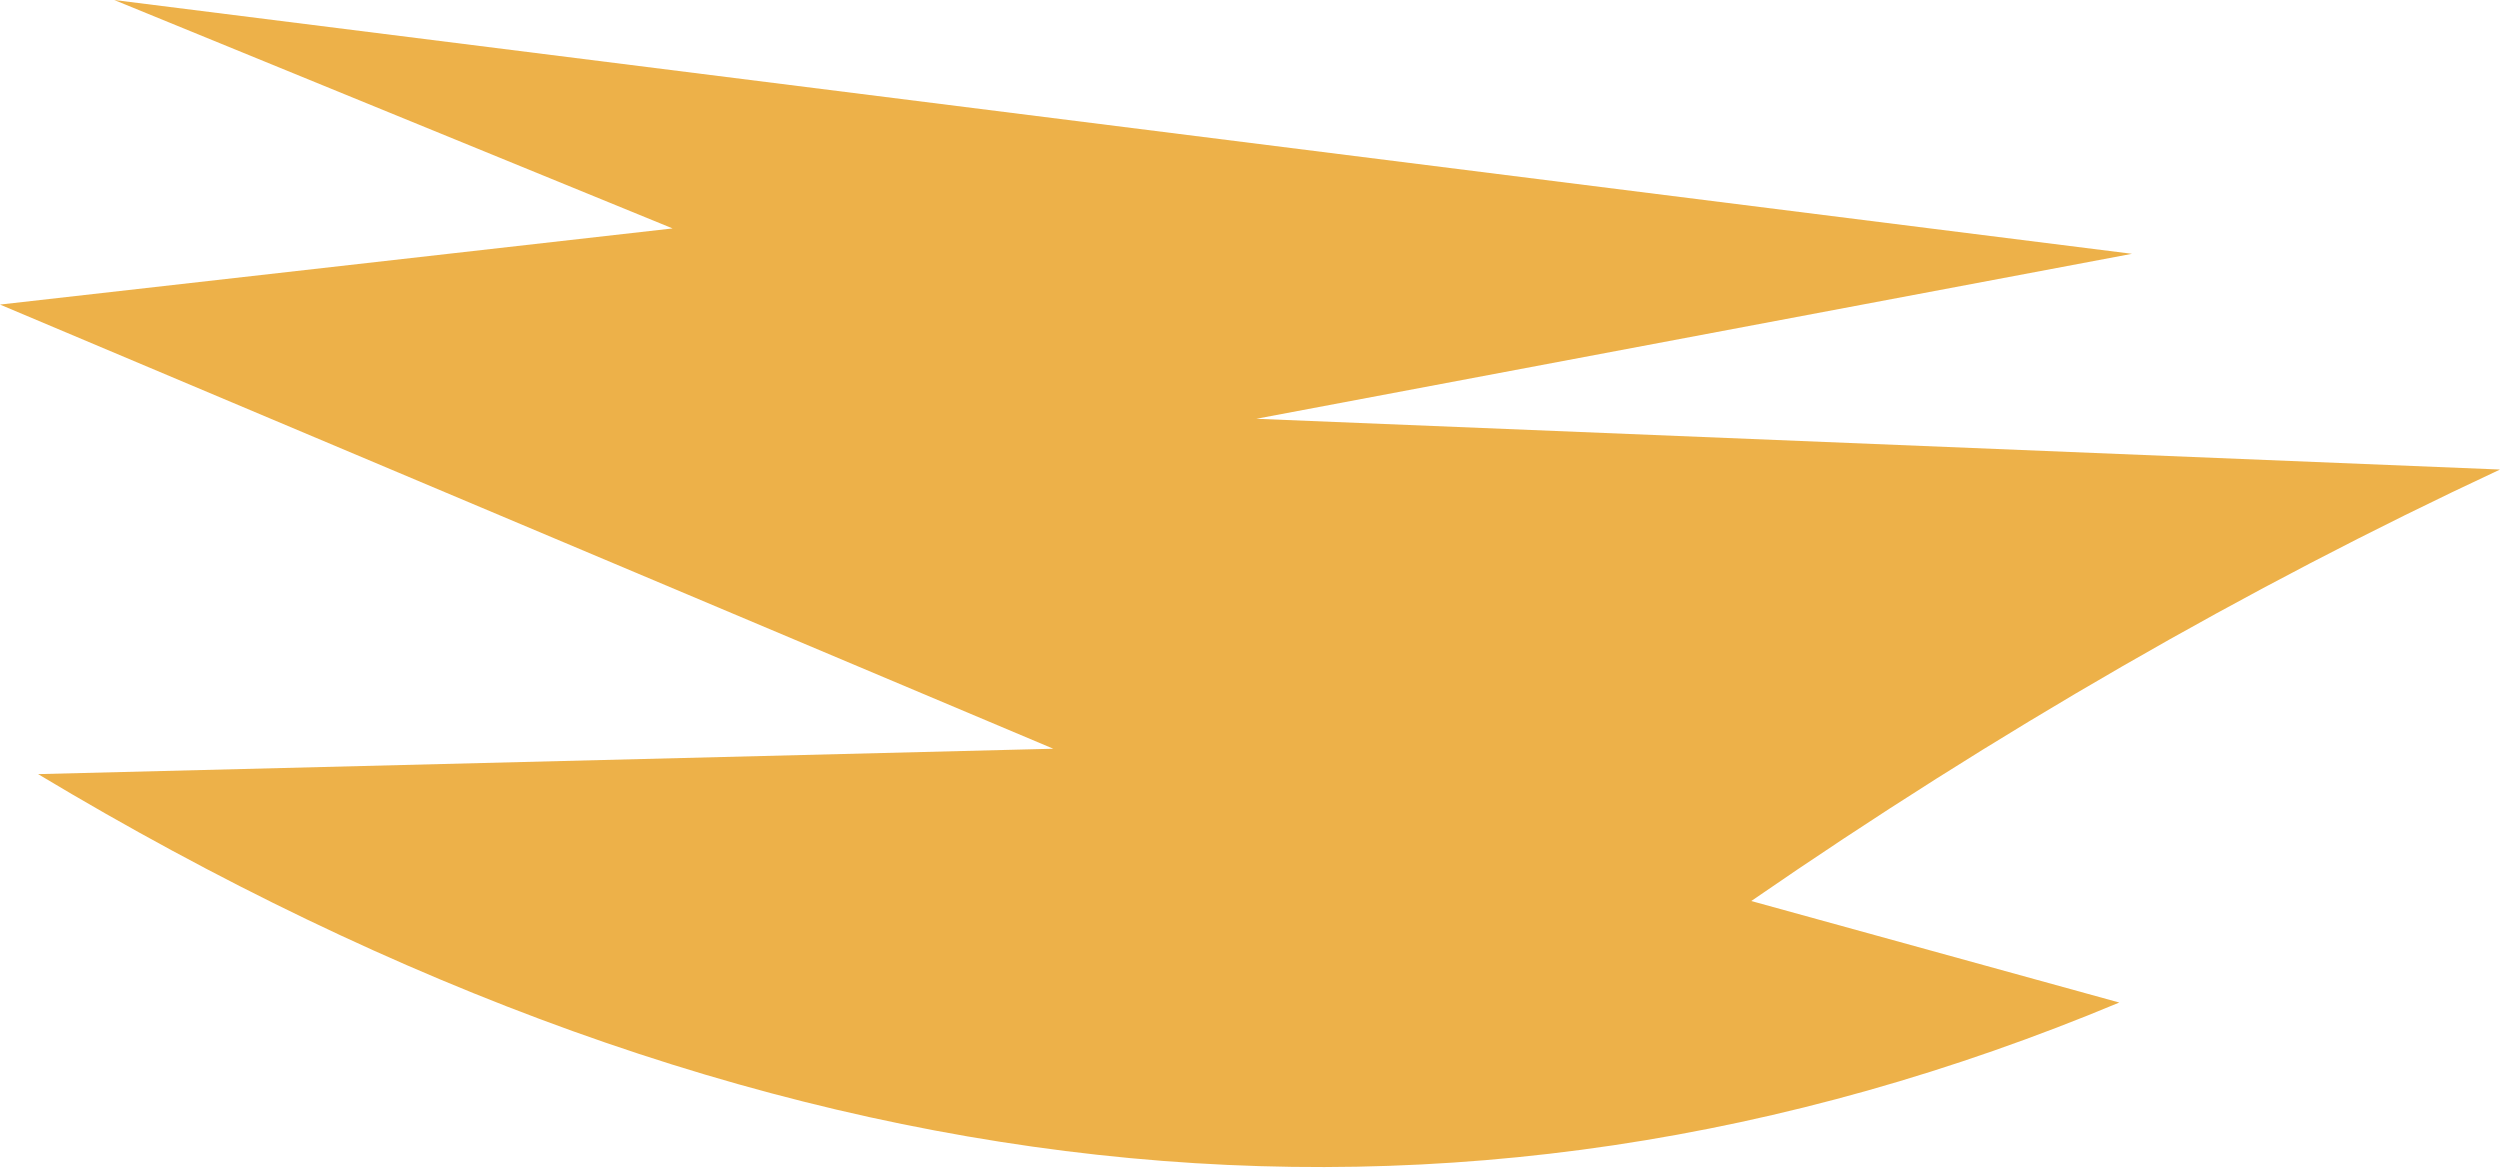 <?xml version="1.0" encoding="UTF-8" standalone="no"?>
<svg xmlns:xlink="http://www.w3.org/1999/xlink" height="4.6px" width="9.85px" xmlns="http://www.w3.org/2000/svg">
  <g transform="matrix(1.0, 0.0, 0.0, 1.0, 0.0, 0.0)">
    <path d="M6.9 3.55 L8.35 3.95 Q4.4 5.6 0.15 3.05 L4.15 2.95 0.0 1.2 2.65 0.9 0.45 0.0 8.4 1.0 4.95 1.65 9.85 1.85 Q8.35 2.55 6.9 3.55" fill="#edb149" fill-rule="evenodd" stroke="none"/>
  </g>
</svg>
